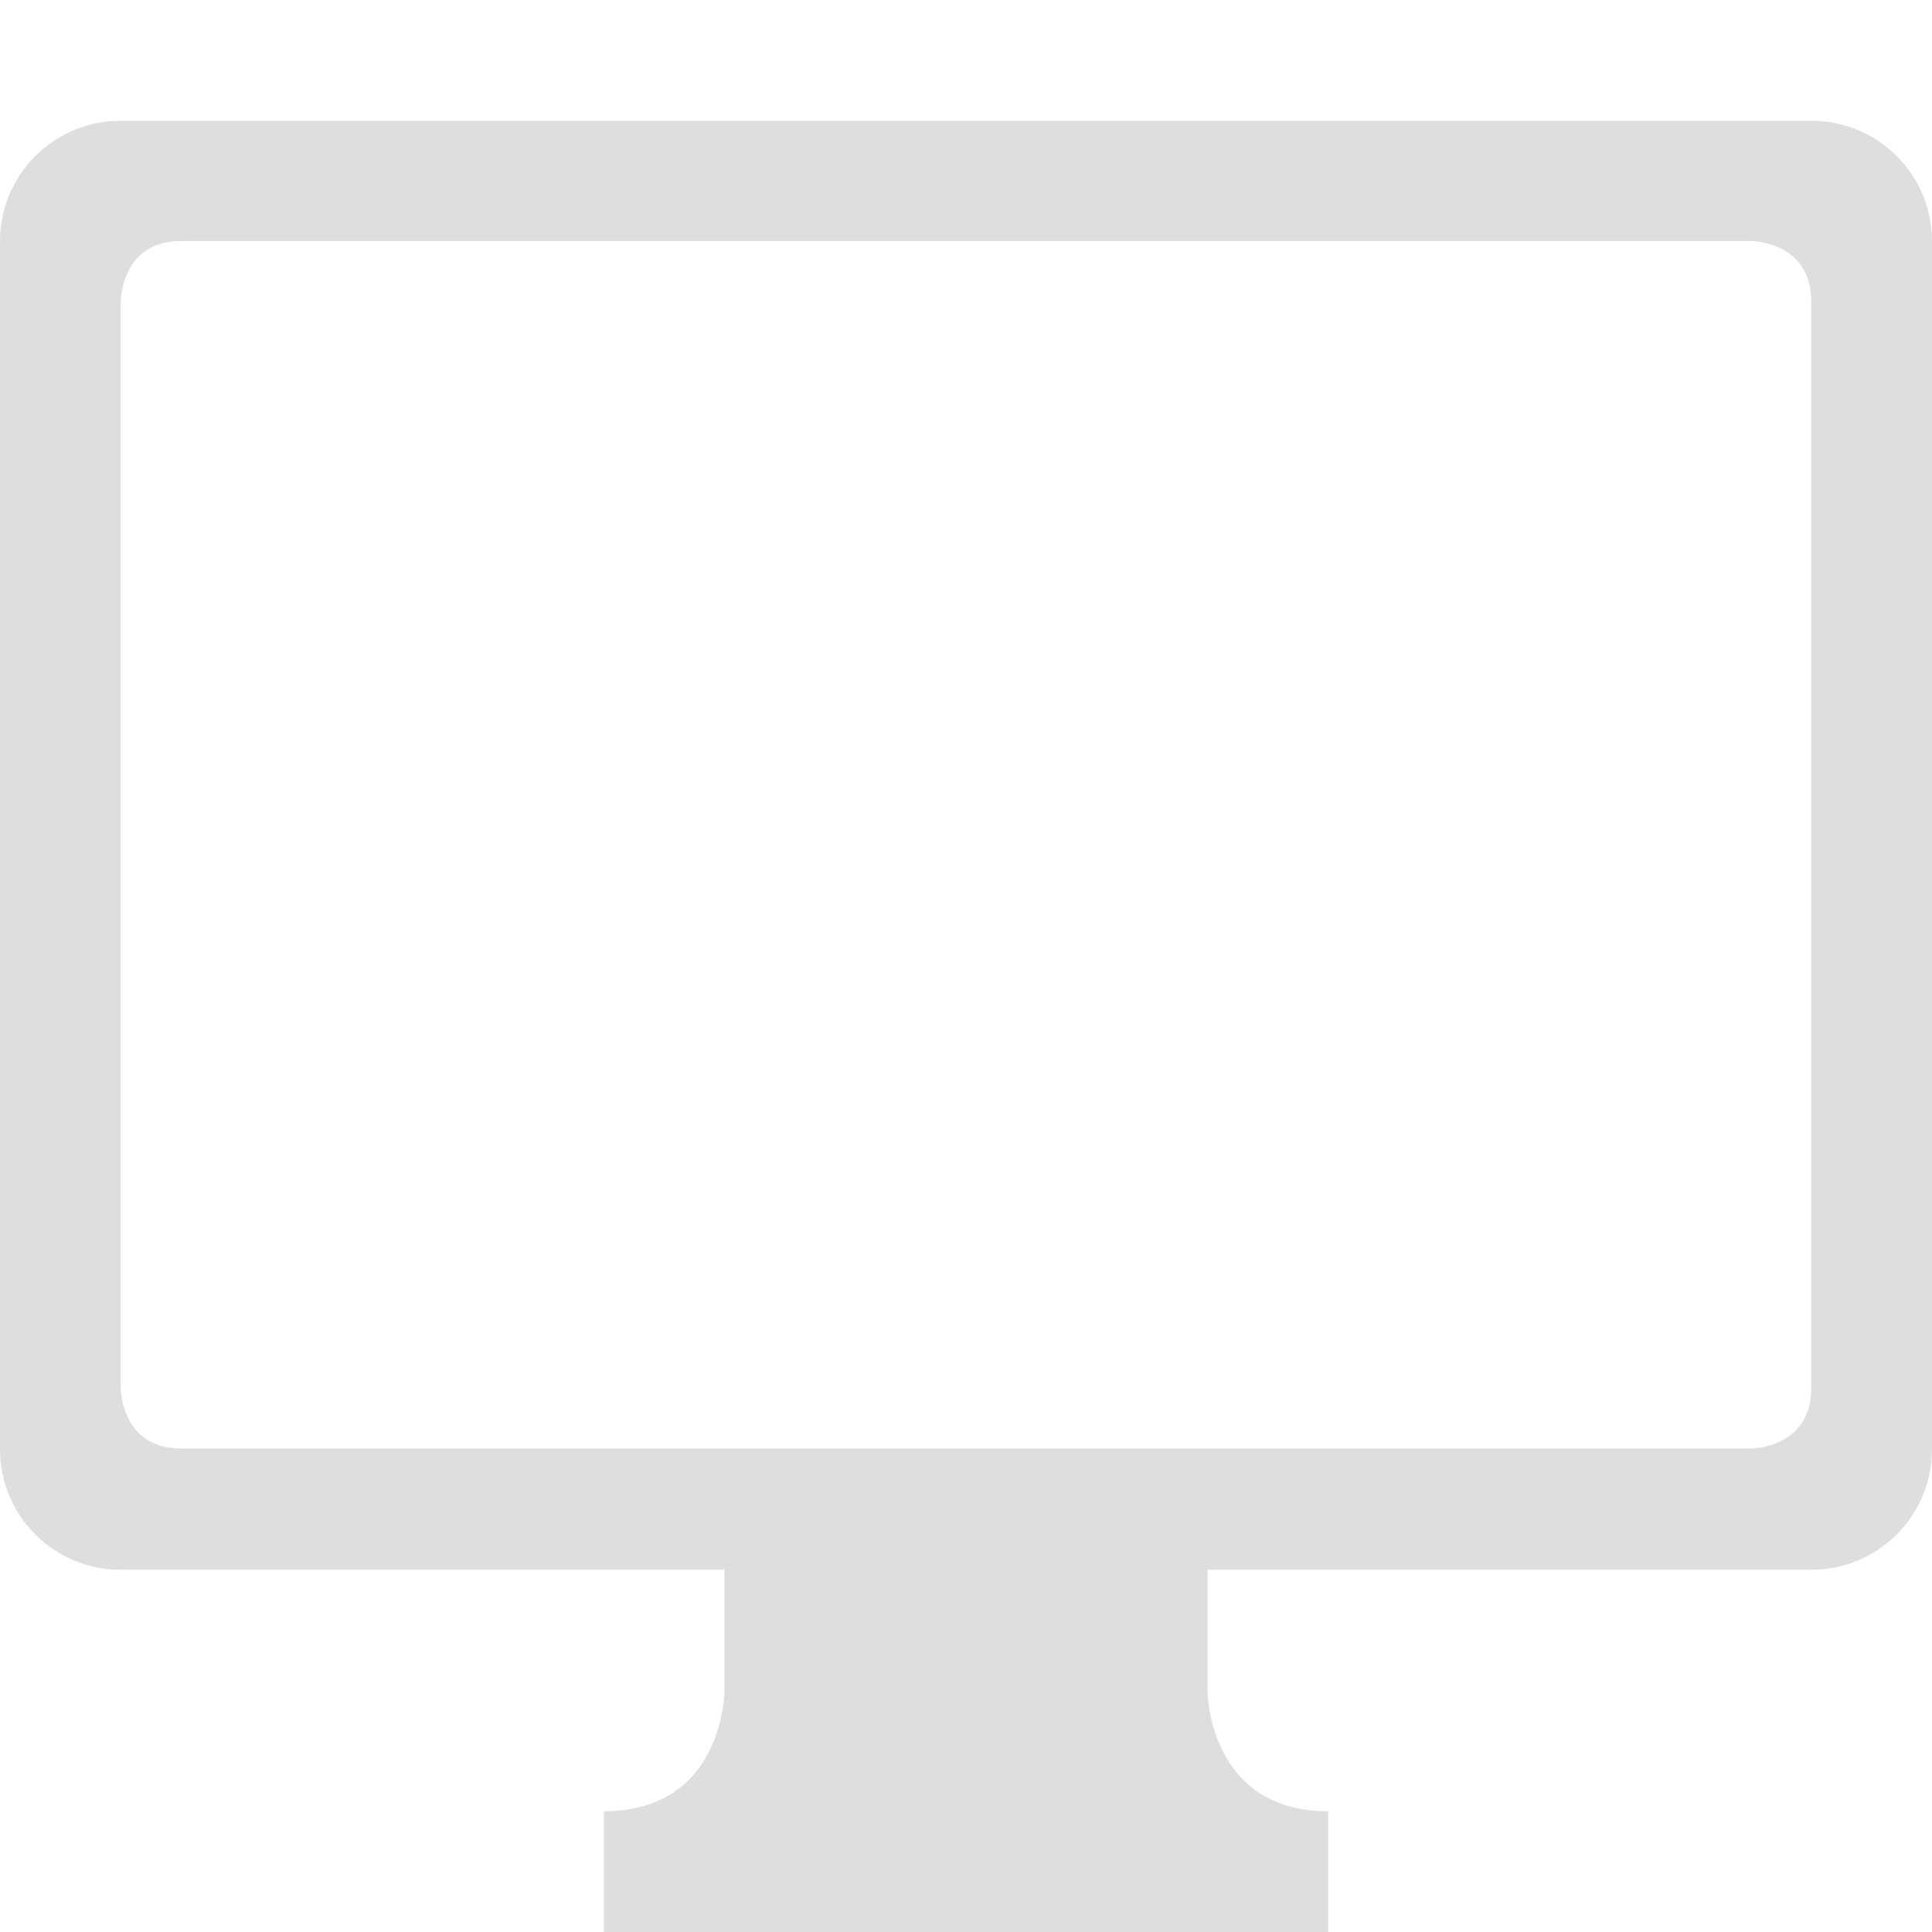 <svg width="16" height="16" version="1.1" viewBox="0 0 16 16" xmlns="http://www.w3.org/2000/svg">
 <path d="m1 1c-0.554 0-1 0.446-1 1v10c0 0.554 0.446 1 1 1h5v1s0 1-1 1v1h6v-1c-1 0-1-1-1-1v-1h5c0.554 0 1-0.446 1-1v-10c0-0.554-0.446-1-1-1zm0.5 0.996h13s0.5 0 0.5 0.5v9c0 0.5-0.5 0.5-0.5 0.5h-13c-0.5 0-0.5-0.5-0.5-0.5v-9s0-0.5 0.5-0.5z" fill="#dedede"/>
</svg>
